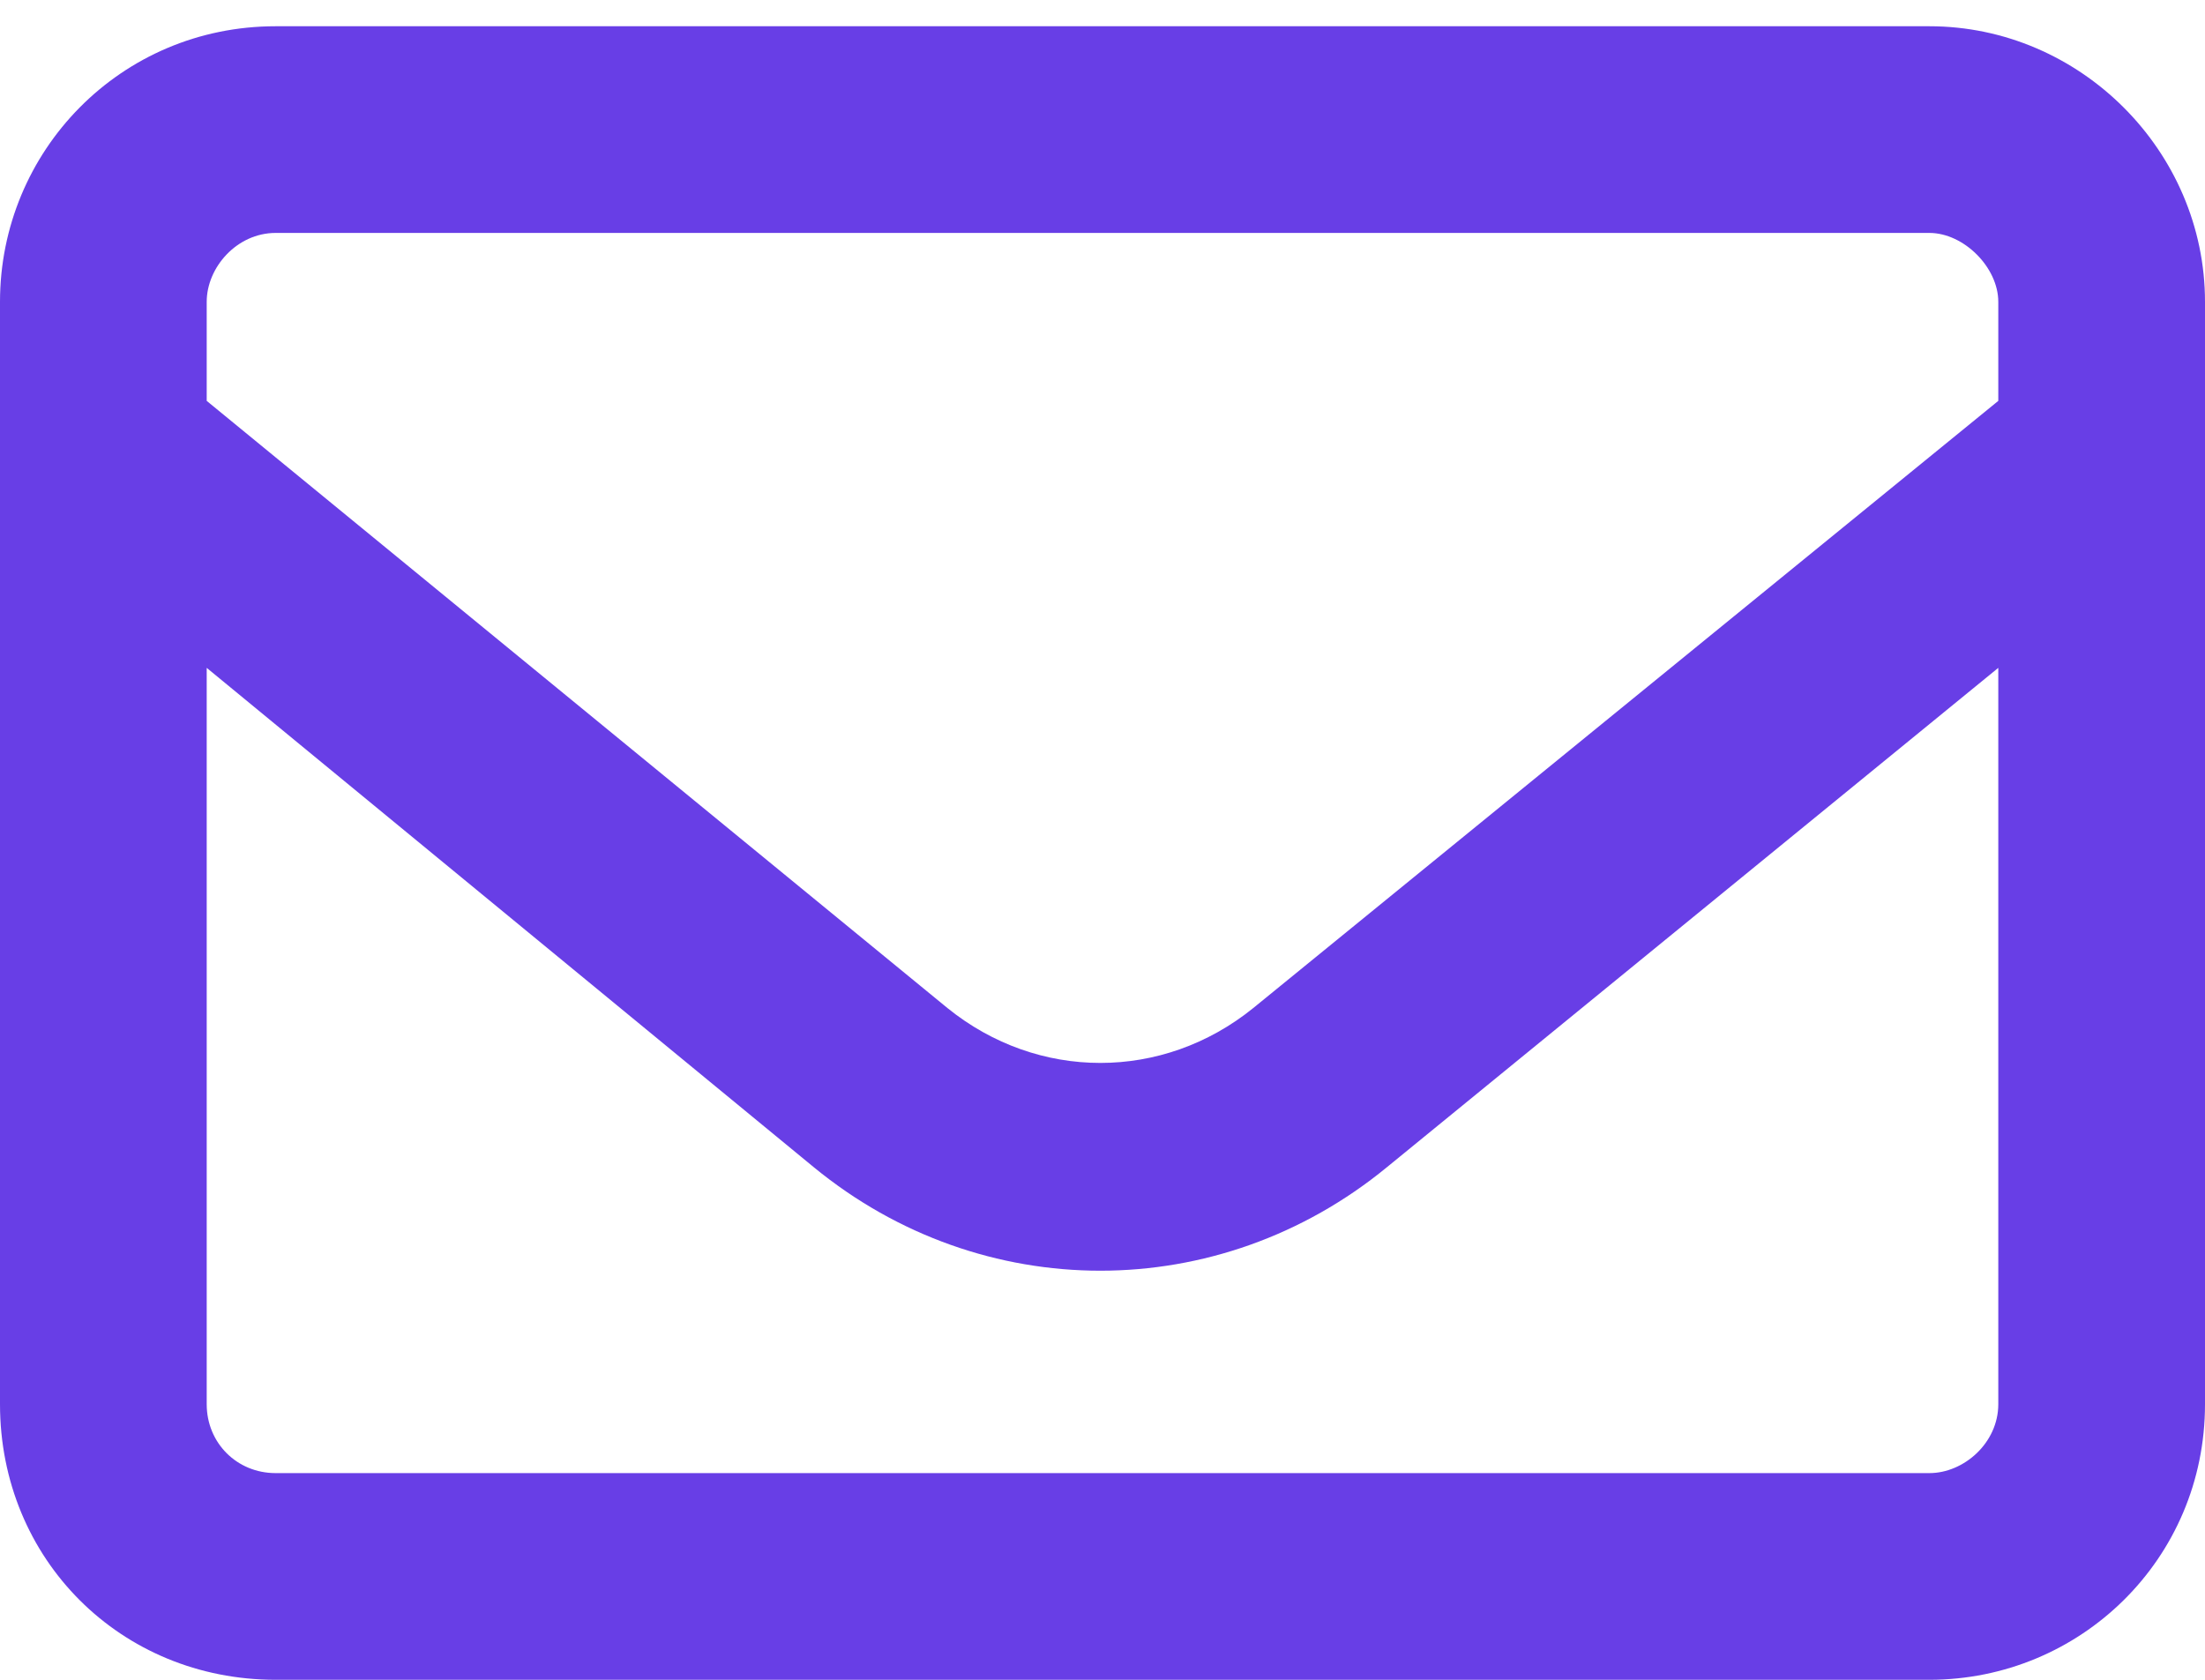 <svg width="63" height="48" viewBox="0 0 63 48" fill="none" xmlns="http://www.w3.org/2000/svg">
<path d="M0 8.625C0 4.318 3.445 0.75 7.875 0.75H55.125C59.432 0.75 63 4.318 63 8.625V40.125C63 44.555 59.432 48 55.125 48H7.875C3.445 48 0 44.555 0 40.125V8.625ZM5.906 8.625V11.455L27.07 28.805C29.654 30.896 33.223 30.896 35.807 28.805L57.094 11.455V8.625C57.094 7.641 56.109 6.656 55.125 6.656H7.875C6.768 6.656 5.906 7.641 5.906 8.625ZM5.906 19.084V40.125C5.906 41.232 6.768 42.094 7.875 42.094H55.125C56.109 42.094 57.094 41.232 57.094 40.125V19.084L39.621 33.357C34.822 37.295 28.055 37.295 23.256 33.357L5.906 19.084Z" fill="#683EE6"/>
</svg>
